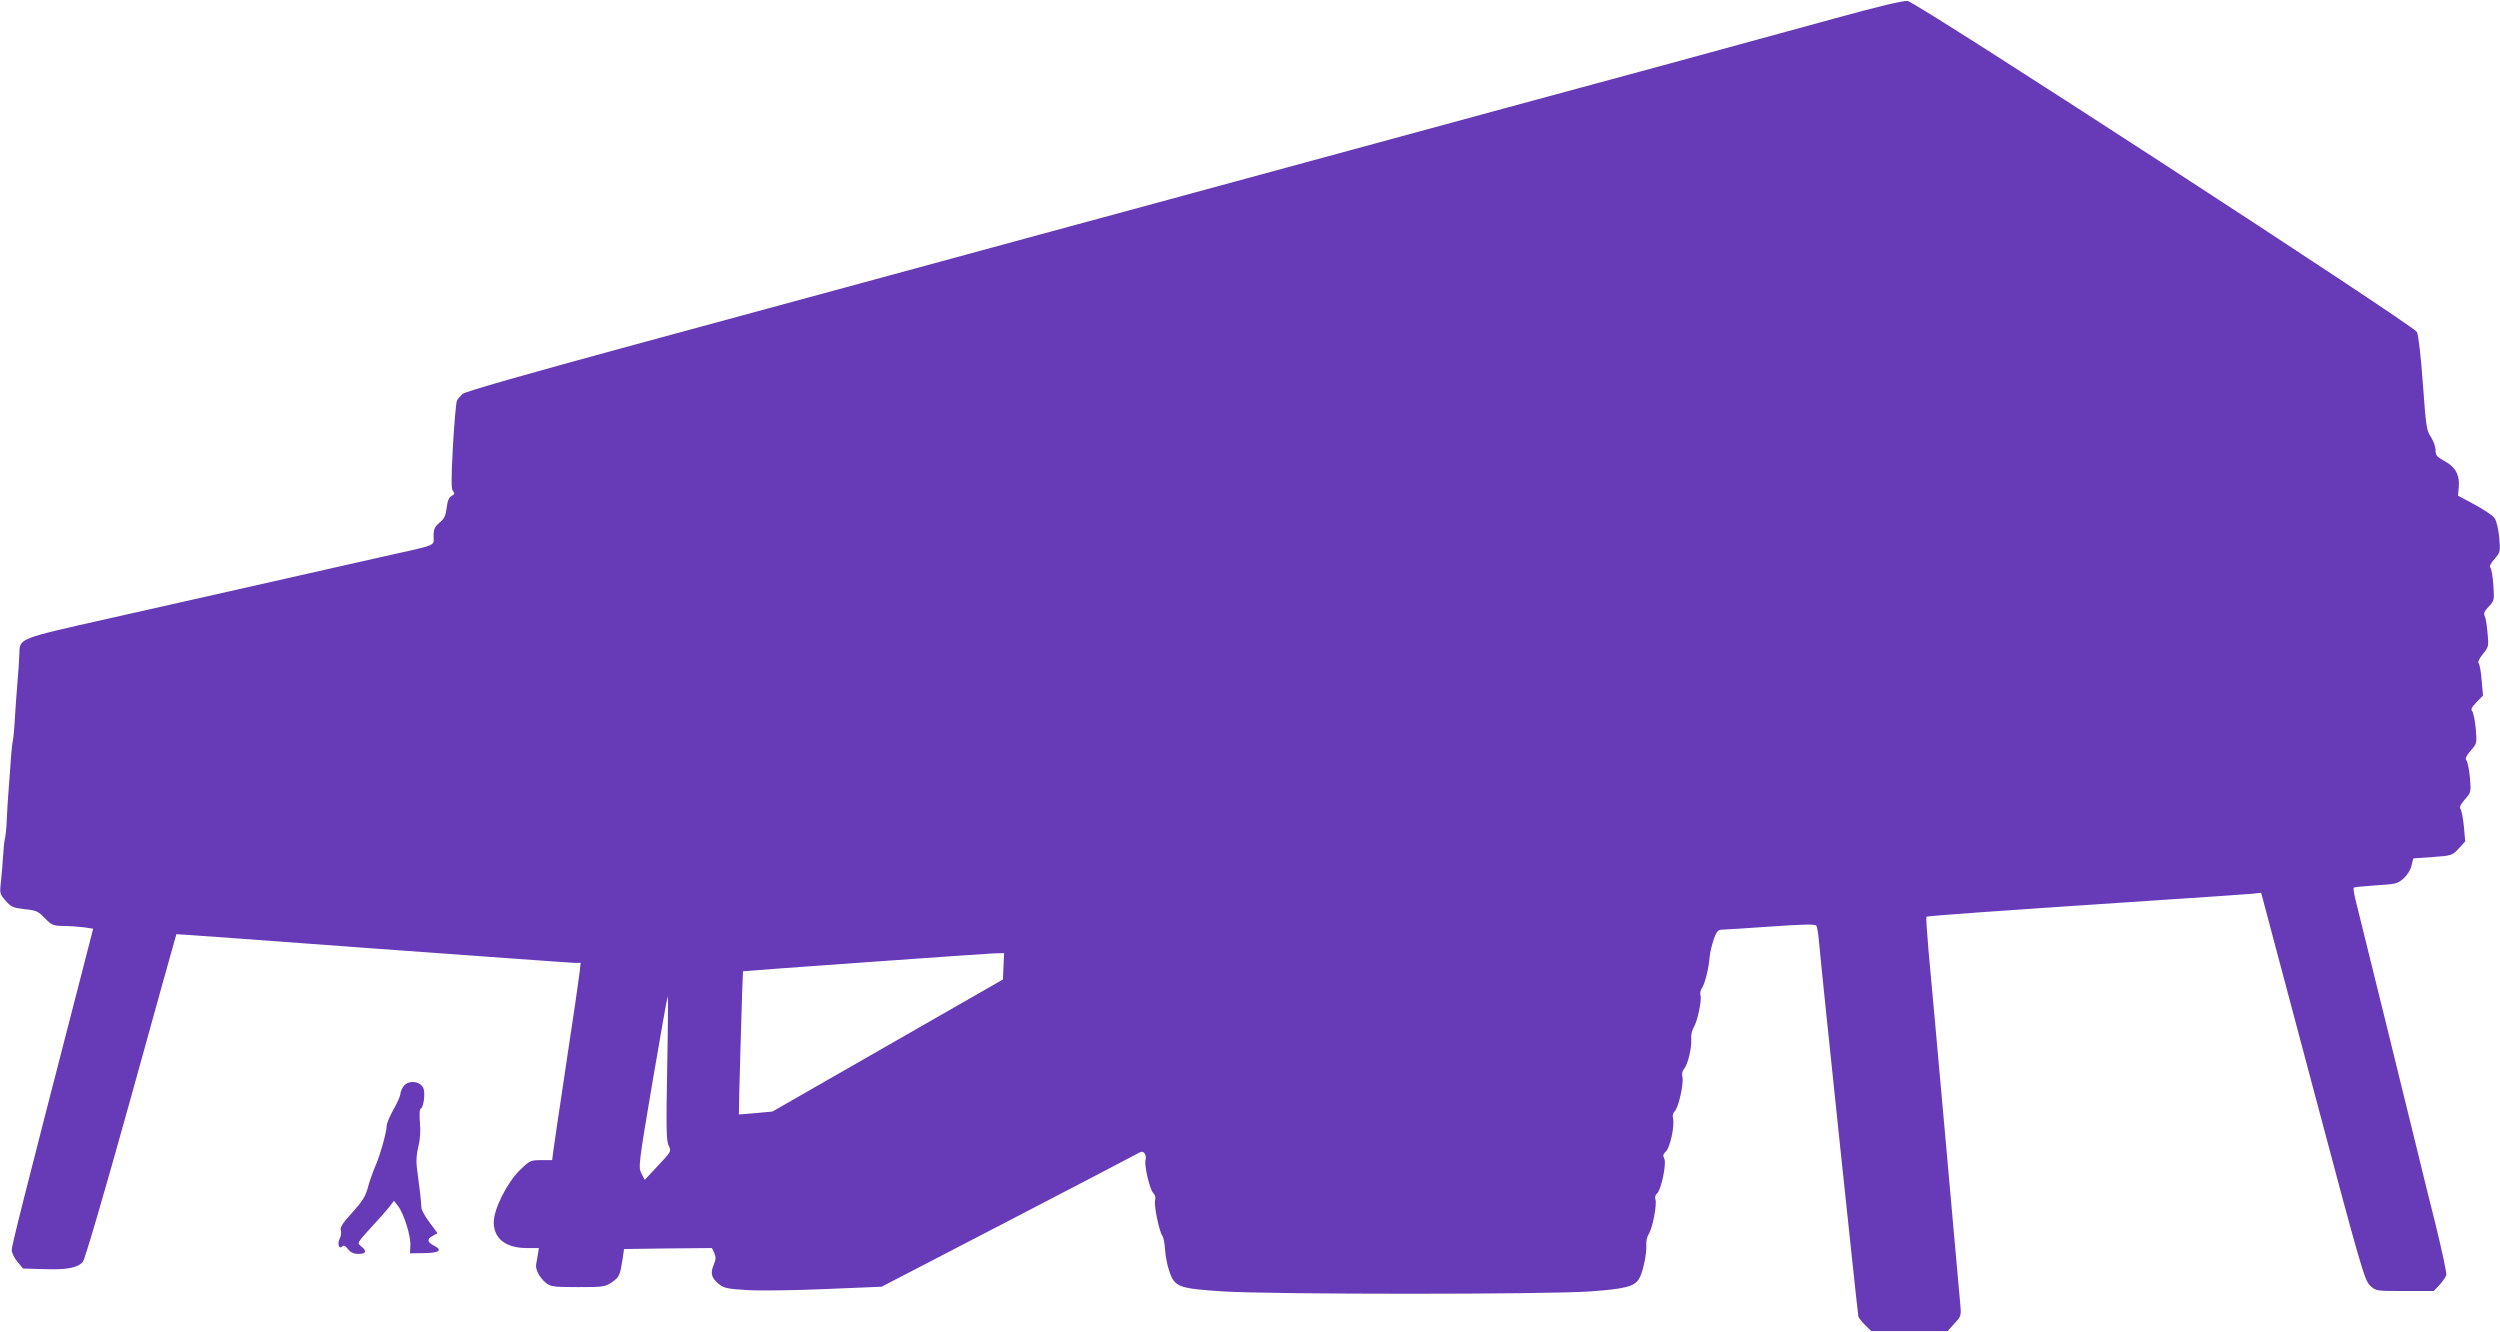 <?xml version="1.0" standalone="no"?>
<!DOCTYPE svg PUBLIC "-//W3C//DTD SVG 20010904//EN"
 "http://www.w3.org/TR/2001/REC-SVG-20010904/DTD/svg10.dtd">
<svg version="1.0" xmlns="http://www.w3.org/2000/svg"
 width="1280pt" height="682pt" viewBox="0 0 1280 682"
 preserveAspectRatio="xMidYMid meet">
<g transform="translate(0,682) scale(0.1,-0.1)"
fill="#673ab7" stroke="none">
<path d="M9395 6726 c-187 -51 -567 -155 -845 -231 -278 -75 -651 -177 -830
-225 -179 -49 -642 -175 -1030 -280 -388 -105 -826 -224 -975 -265 -148 -40
-569 -154 -935 -254 -366 -99 -1054 -286 -1528 -415 -552 -150 -871 -241 -884
-253 -11 -10 -24 -25 -28 -33 -5 -9 -14 -113 -21 -233 -9 -169 -9 -220 0 -231
10 -12 9 -17 -7 -25 -13 -7 -21 -25 -25 -61 -5 -40 -12 -56 -37 -76 -25 -22
-30 -33 -30 -70 0 -51 24 -41 -255 -103 -99 -22 -358 -81 -575 -130 -217 -49
-588 -133 -825 -186 -477 -107 -464 -102 -466 -184 -2 -49 -3 -66 -14 -201 -4
-47 -8 -114 -10 -150 -2 -36 -6 -76 -9 -90 -3 -14 -9 -68 -12 -120 -4 -52 -9
-120 -11 -150 -3 -30 -6 -89 -8 -130 -1 -41 -6 -86 -9 -100 -4 -14 -8 -54 -10
-90 -2 -36 -7 -95 -11 -131 -7 -64 -7 -66 24 -101 28 -32 38 -36 97 -43 60 -6
70 -11 104 -46 34 -36 41 -39 96 -40 32 0 80 -4 105 -7 l46 -7 -72 -280 c-289
-1119 -345 -1343 -345 -1365 0 -14 13 -41 29 -60 l29 -35 108 -3 c116 -4 170
6 198 37 10 11 110 351 248 848 126 455 230 829 231 830 1 1 454 -32 1007 -73
553 -40 1018 -74 1034 -74 l29 0 -6 -53 c-3 -28 -33 -234 -67 -457 -33 -223
-64 -426 -67 -452 l-6 -48 -56 0 c-55 0 -59 -2 -109 -51 -66 -64 -134 -200
-134 -267 0 -84 62 -132 169 -132 l62 0 -5 -32 c-3 -18 -7 -42 -9 -52 -5 -25
18 -69 51 -95 24 -19 40 -21 163 -21 129 0 138 1 174 25 38 26 41 34 55 120
l7 50 225 3 225 2 12 -25 c9 -21 9 -33 -3 -61 -18 -43 -12 -66 26 -98 26 -21
43 -25 142 -31 62 -4 243 -2 403 5 l289 12 636 330 c349 181 649 338 667 348
27 16 34 16 43 5 6 -8 9 -23 5 -34 -8 -26 23 -157 41 -171 8 -8 12 -21 8 -36
-7 -25 22 -162 37 -181 6 -6 12 -38 14 -70 2 -32 11 -82 22 -112 27 -81 47
-88 274 -103 258 -16 1661 -16 1882 0 178 13 224 25 248 63 20 31 41 130 38
173 -2 18 4 44 12 57 20 30 43 150 35 177 -4 11 -1 24 8 31 21 18 50 155 37
179 -8 15 -6 23 8 36 22 20 46 133 37 170 -4 15 0 28 8 36 19 15 48 143 40
176 -4 16 -1 31 9 42 19 22 40 111 36 154 -2 18 4 44 13 58 19 31 43 143 34
165 -3 9 1 26 9 38 15 24 34 99 39 163 2 21 12 60 21 87 13 36 22 47 39 47 11
0 124 7 250 16 174 12 230 13 236 4 4 -6 10 -42 13 -78 13 -153 198 -1908 202
-1923 3 -8 19 -29 36 -45 l30 -29 195 0 196 0 35 39 c35 38 35 39 29 105 -3
36 -38 419 -76 851 -39 432 -77 861 -86 953 -8 93 -13 171 -11 173 4 5 346 29
1247 89 206 13 396 27 421 29 l46 5 264 -992 c248 -934 266 -994 294 -1019 29
-28 30 -28 178 -28 l148 0 30 32 c16 18 31 40 34 49 3 8 -22 126 -55 260 -34
134 -74 298 -90 364 -25 103 -288 1172 -322 1307 -6 26 -9 50 -7 53 3 3 54 8
114 12 100 6 110 8 141 35 19 17 36 44 41 66 l9 37 99 7 c99 7 100 8 134 44
l33 36 -7 77 c-4 42 -12 82 -17 88 -7 9 -1 23 22 50 32 36 32 37 26 112 -4 41
-12 81 -18 88 -7 9 -2 22 22 50 32 36 32 37 26 112 -4 41 -12 81 -18 89 -9 10
-3 21 22 47 l33 34 -7 78 c-3 42 -10 81 -15 86 -6 6 2 24 21 48 30 37 31 41
24 110 -3 39 -10 78 -15 87 -6 11 0 24 21 46 29 30 29 33 24 110 -3 44 -10 84
-15 89 -7 7 0 22 21 45 30 35 30 37 24 110 -4 41 -14 85 -23 98 -8 13 -54 44
-102 70 l-86 46 4 46 c5 61 -18 102 -74 132 -39 21 -45 29 -45 56 0 17 -11 47
-24 67 -22 32 -25 53 -41 273 -10 141 -23 249 -30 264 -18 35 -2563 1690
-2608 1695 -20 3 -155 -29 -372 -89z m-4257 -4853 l-3 -68 -590 -338 -590
-338 -85 -8 c-47 -4 -86 -7 -87 -7 -2 2 19 730 21 733 2 2 1234 90 1289 92
l48 1 -3 -67z m-1722 -523 c-6 -310 -4 -374 8 -397 14 -28 13 -29 -55 -101
l-68 -73 -17 33 c-16 32 -15 44 57 470 41 241 76 438 78 438 2 0 1 -166 -3
-370z"/>
<path d="M2066 1258 c-9 -12 -16 -30 -16 -39 0 -10 -16 -45 -35 -79 -19 -34
-35 -72 -35 -83 0 -32 -35 -156 -58 -207 -11 -25 -28 -72 -37 -105 -13 -50
-29 -75 -81 -133 -50 -54 -64 -77 -59 -91 3 -11 1 -30 -5 -41 -14 -26 -5 -59
12 -42 8 8 16 4 30 -14 14 -17 29 -24 54 -24 39 0 44 14 13 39 -21 17 -21 17
47 92 38 41 81 89 95 107 l26 34 21 -27 c29 -37 66 -153 63 -201 l-2 -41 73 1
c78 1 96 15 49 39 -34 17 -36 34 -6 49 l25 14 -40 54 c-22 29 -41 63 -42 74
-5 67 -7 78 -24 211 -4 31 -1 71 8 105 9 36 12 78 8 122 -3 38 -2 69 3 71 16
5 26 81 14 107 -17 36 -78 41 -101 8z"/>
</g>
</svg>
